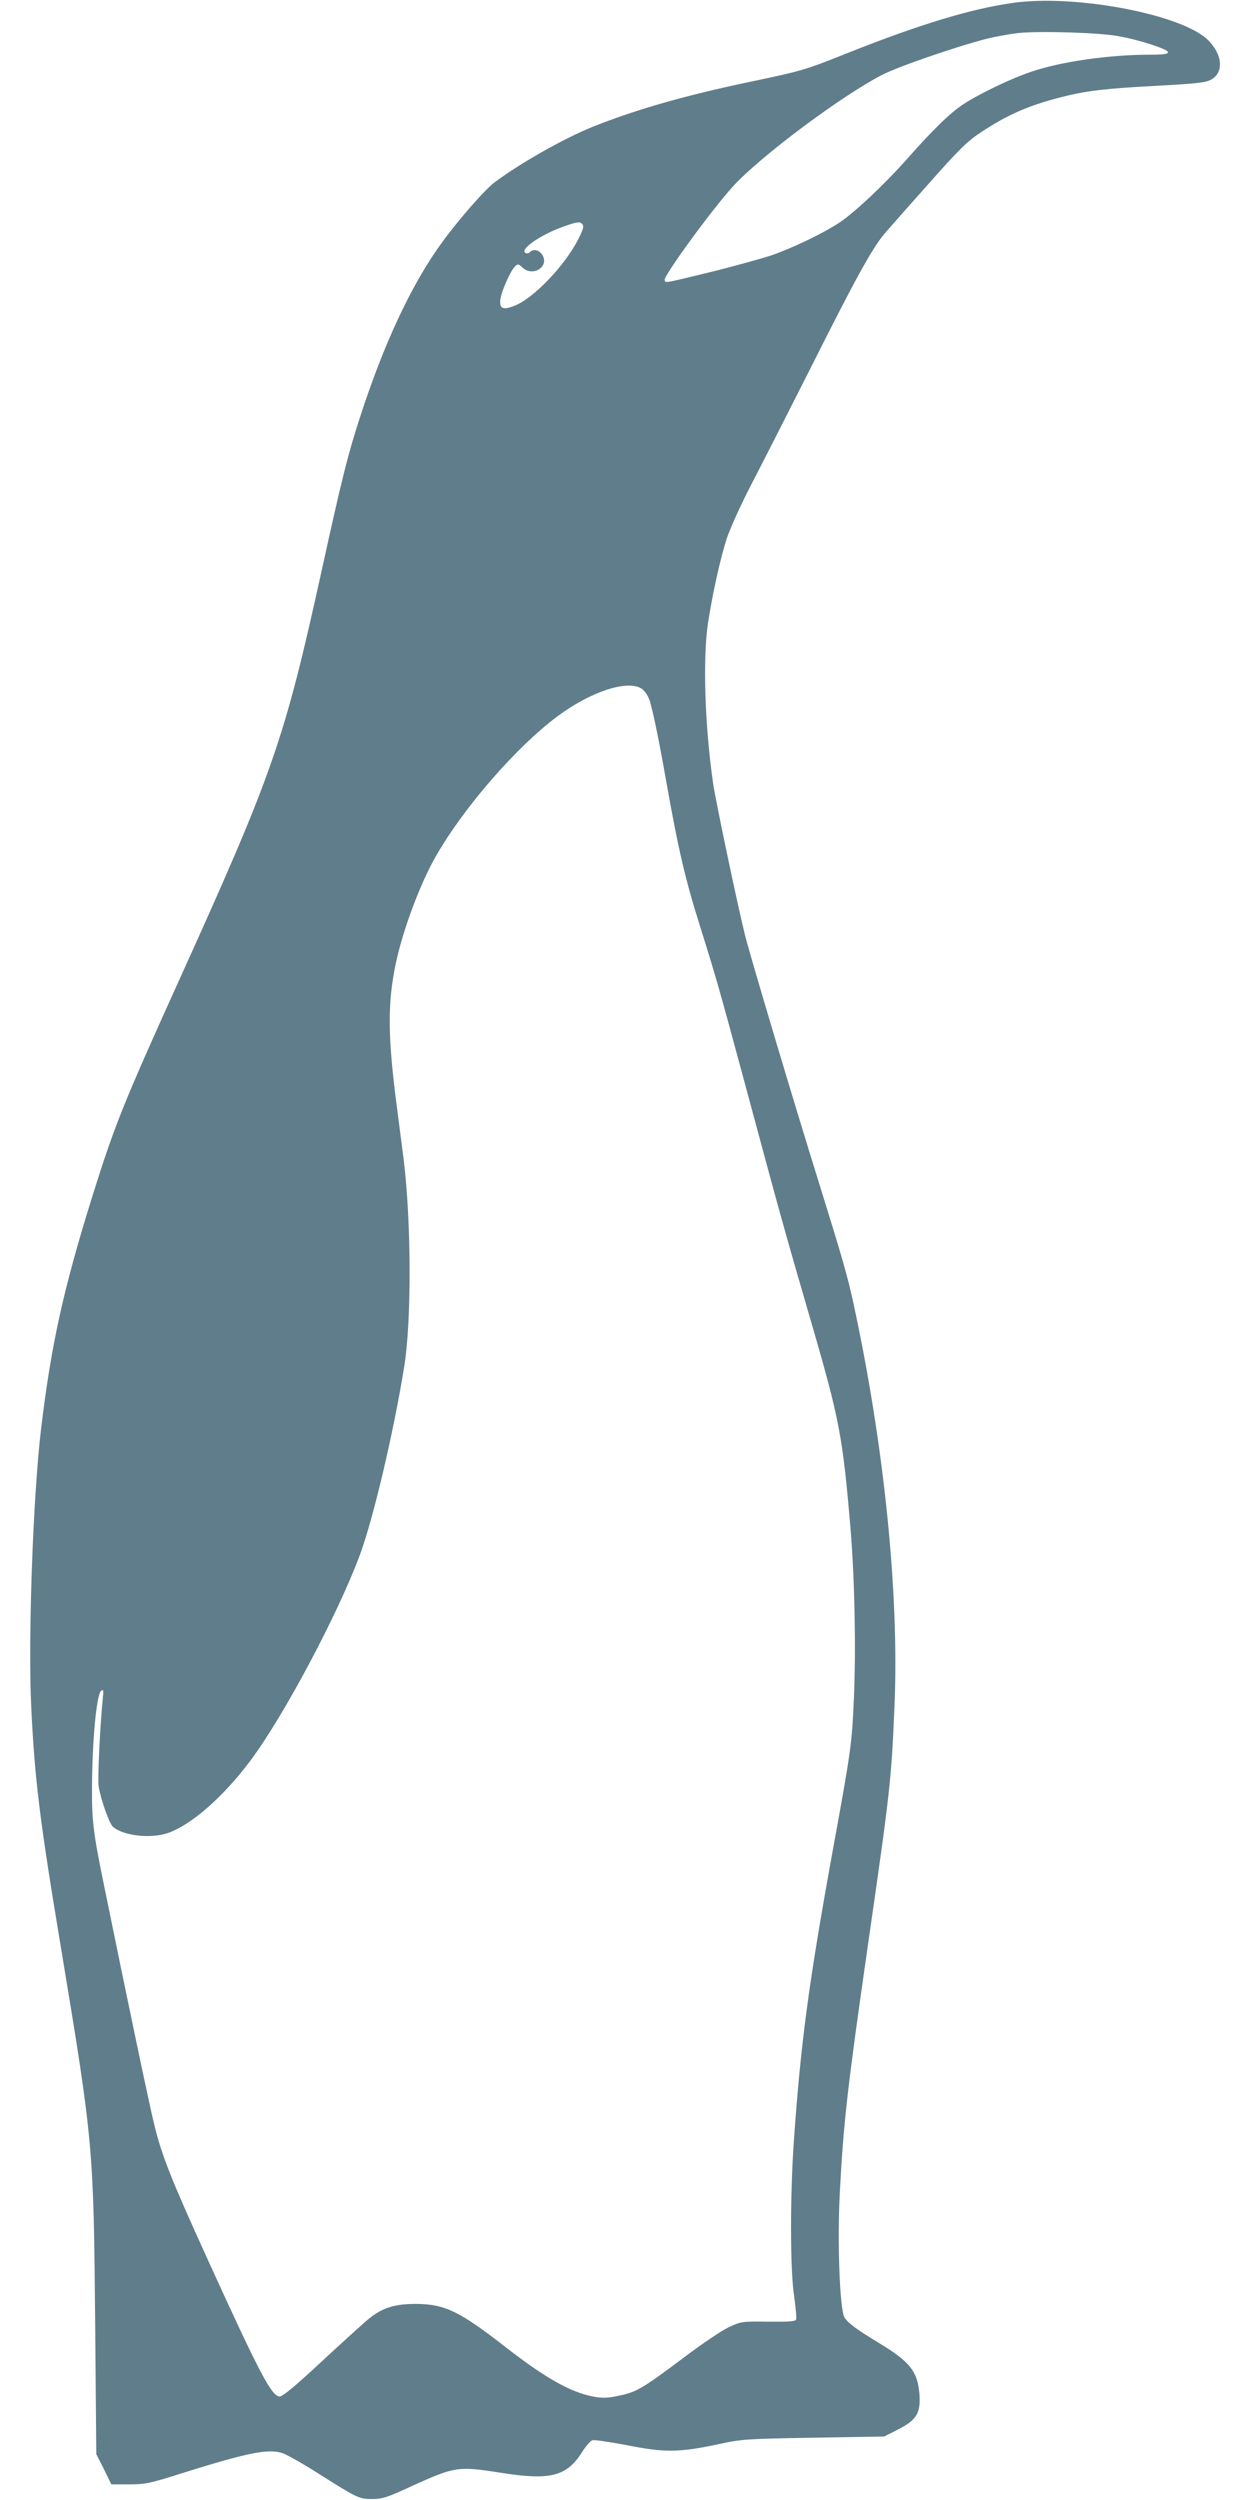 <?xml version="1.0" standalone="no"?>
<!DOCTYPE svg PUBLIC "-//W3C//DTD SVG 20010904//EN"
 "http://www.w3.org/TR/2001/REC-SVG-20010904/DTD/svg10.dtd">
<svg version="1.0" xmlns="http://www.w3.org/2000/svg"
 width="640pt" height="1280pt" viewBox="0 0 640 1280"
 preserveAspectRatio="xMidYMid meet">
<g transform="translate(0,1280) scale(0.1,-0.1)"
fill="#607d8b" stroke="none">
<path d="M5185 12785 c-213 -30 -474 -109 -839 -254 -228 -91 -235 -93 -511
-151 -327 -69 -574 -139 -800 -229 -146 -59 -368 -184 -502 -284 -49 -36 -184
-190 -269 -307 -154 -210 -299 -518 -422 -900 -62 -190 -93 -317 -197 -790
-188 -855 -247 -1026 -715 -2060 -303 -669 -343 -770 -461 -1147 -146 -471
-206 -744 -258 -1173 -42 -346 -68 -1081 -51 -1431 18 -373 43 -577 155 -1249
161 -970 164 -1008 172 -1870 l6 -705 39 -77 38 -78 91 0 c82 0 107 5 267 56
338 106 445 128 518 104 21 -7 98 -50 169 -95 217 -137 222 -140 290 -140 53
0 78 8 205 67 219 99 235 102 450 68 257 -41 341 -20 420 105 19 30 43 58 53
61 10 3 91 -9 180 -26 191 -38 265 -37 467 6 118 26 145 27 486 33 l361 6 69
35 c96 49 117 83 112 175 -8 122 -47 172 -208 269 -115 70 -156 100 -176 130
-24 38 -38 386 -24 641 19 365 40 543 145 1275 114 789 119 839 135 1220 24
576 -54 1336 -211 2060 -30 138 -59 238 -170 595 -129 413 -353 1163 -384
1285 -36 143 -152 694 -164 780 -43 300 -53 639 -26 820 23 150 63 331 96 433
17 51 73 175 126 277 53 102 187 365 298 585 232 463 320 623 384 699 25 29
128 146 229 259 152 172 196 215 265 260 134 89 243 137 412 180 125 32 227
44 475 57 239 13 274 17 304 41 52 41 40 125 -28 193 -131 132 -681 237 -1001
191z m540 -170 c109 -19 255 -67 255 -82 0 -10 -24 -13 -91 -13 -209 0 -455
-35 -608 -87 -105 -35 -269 -114 -349 -167 -70 -46 -153 -128 -289 -281 -113
-128 -269 -274 -344 -324 -87 -57 -245 -133 -354 -170 -50 -16 -173 -50 -275
-76 -279 -68 -261 -65 -267 -49 -7 20 246 367 353 483 142 154 551 459 759
567 81 42 376 144 535 185 47 12 121 25 165 30 112 11 414 2 510 -16z m-2763
-1037 c-67 -135 -231 -307 -329 -344 -59 -23 -77 -14 -71 34 6 43 51 144 75
168 14 14 18 13 38 -6 54 -50 140 6 101 66 -17 25 -45 31 -63 13 -6 -6 -16 -8
-23 -4 -30 18 76 92 190 133 72 26 87 28 99 17 12 -12 10 -23 -17 -77z m323
-2304 c13 -8 30 -32 38 -52 15 -38 49 -200 87 -417 64 -360 99 -509 175 -750
81 -259 95 -307 224 -785 191 -710 204 -756 346 -1245 144 -495 160 -582 200
-1056 21 -260 28 -605 17 -864 -11 -241 -13 -257 -112 -800 -118 -651 -160
-962 -195 -1460 -20 -284 -20 -666 1 -802 8 -58 13 -111 10 -119 -4 -10 -37
-12 -143 -11 -135 2 -139 1 -203 -29 -36 -17 -140 -87 -232 -157 -208 -156
-238 -174 -329 -193 -61 -13 -85 -13 -134 -4 -115 23 -240 93 -439 247 -241
188 -315 225 -461 227 -108 1 -174 -18 -243 -73 -26 -21 -135 -120 -242 -219
-134 -125 -202 -182 -218 -182 -41 0 -104 120 -372 709 -183 402 -231 523
-269 678 -24 95 -138 639 -261 1243 -52 253 -60 322 -59 484 1 242 23 478 46
498 13 11 14 5 9 -42 -13 -124 -27 -408 -21 -445 9 -62 54 -191 73 -208 52
-46 191 -62 279 -33 120 40 288 187 427 374 171 230 446 747 559 1052 68 184
171 620 226 959 39 236 37 752 -3 1071 -8 63 -24 185 -35 270 -46 354 -47 524
-5 725 36 172 125 410 205 550 144 252 414 562 624 718 169 126 358 188 430
141z"/>
</g>
</svg>
